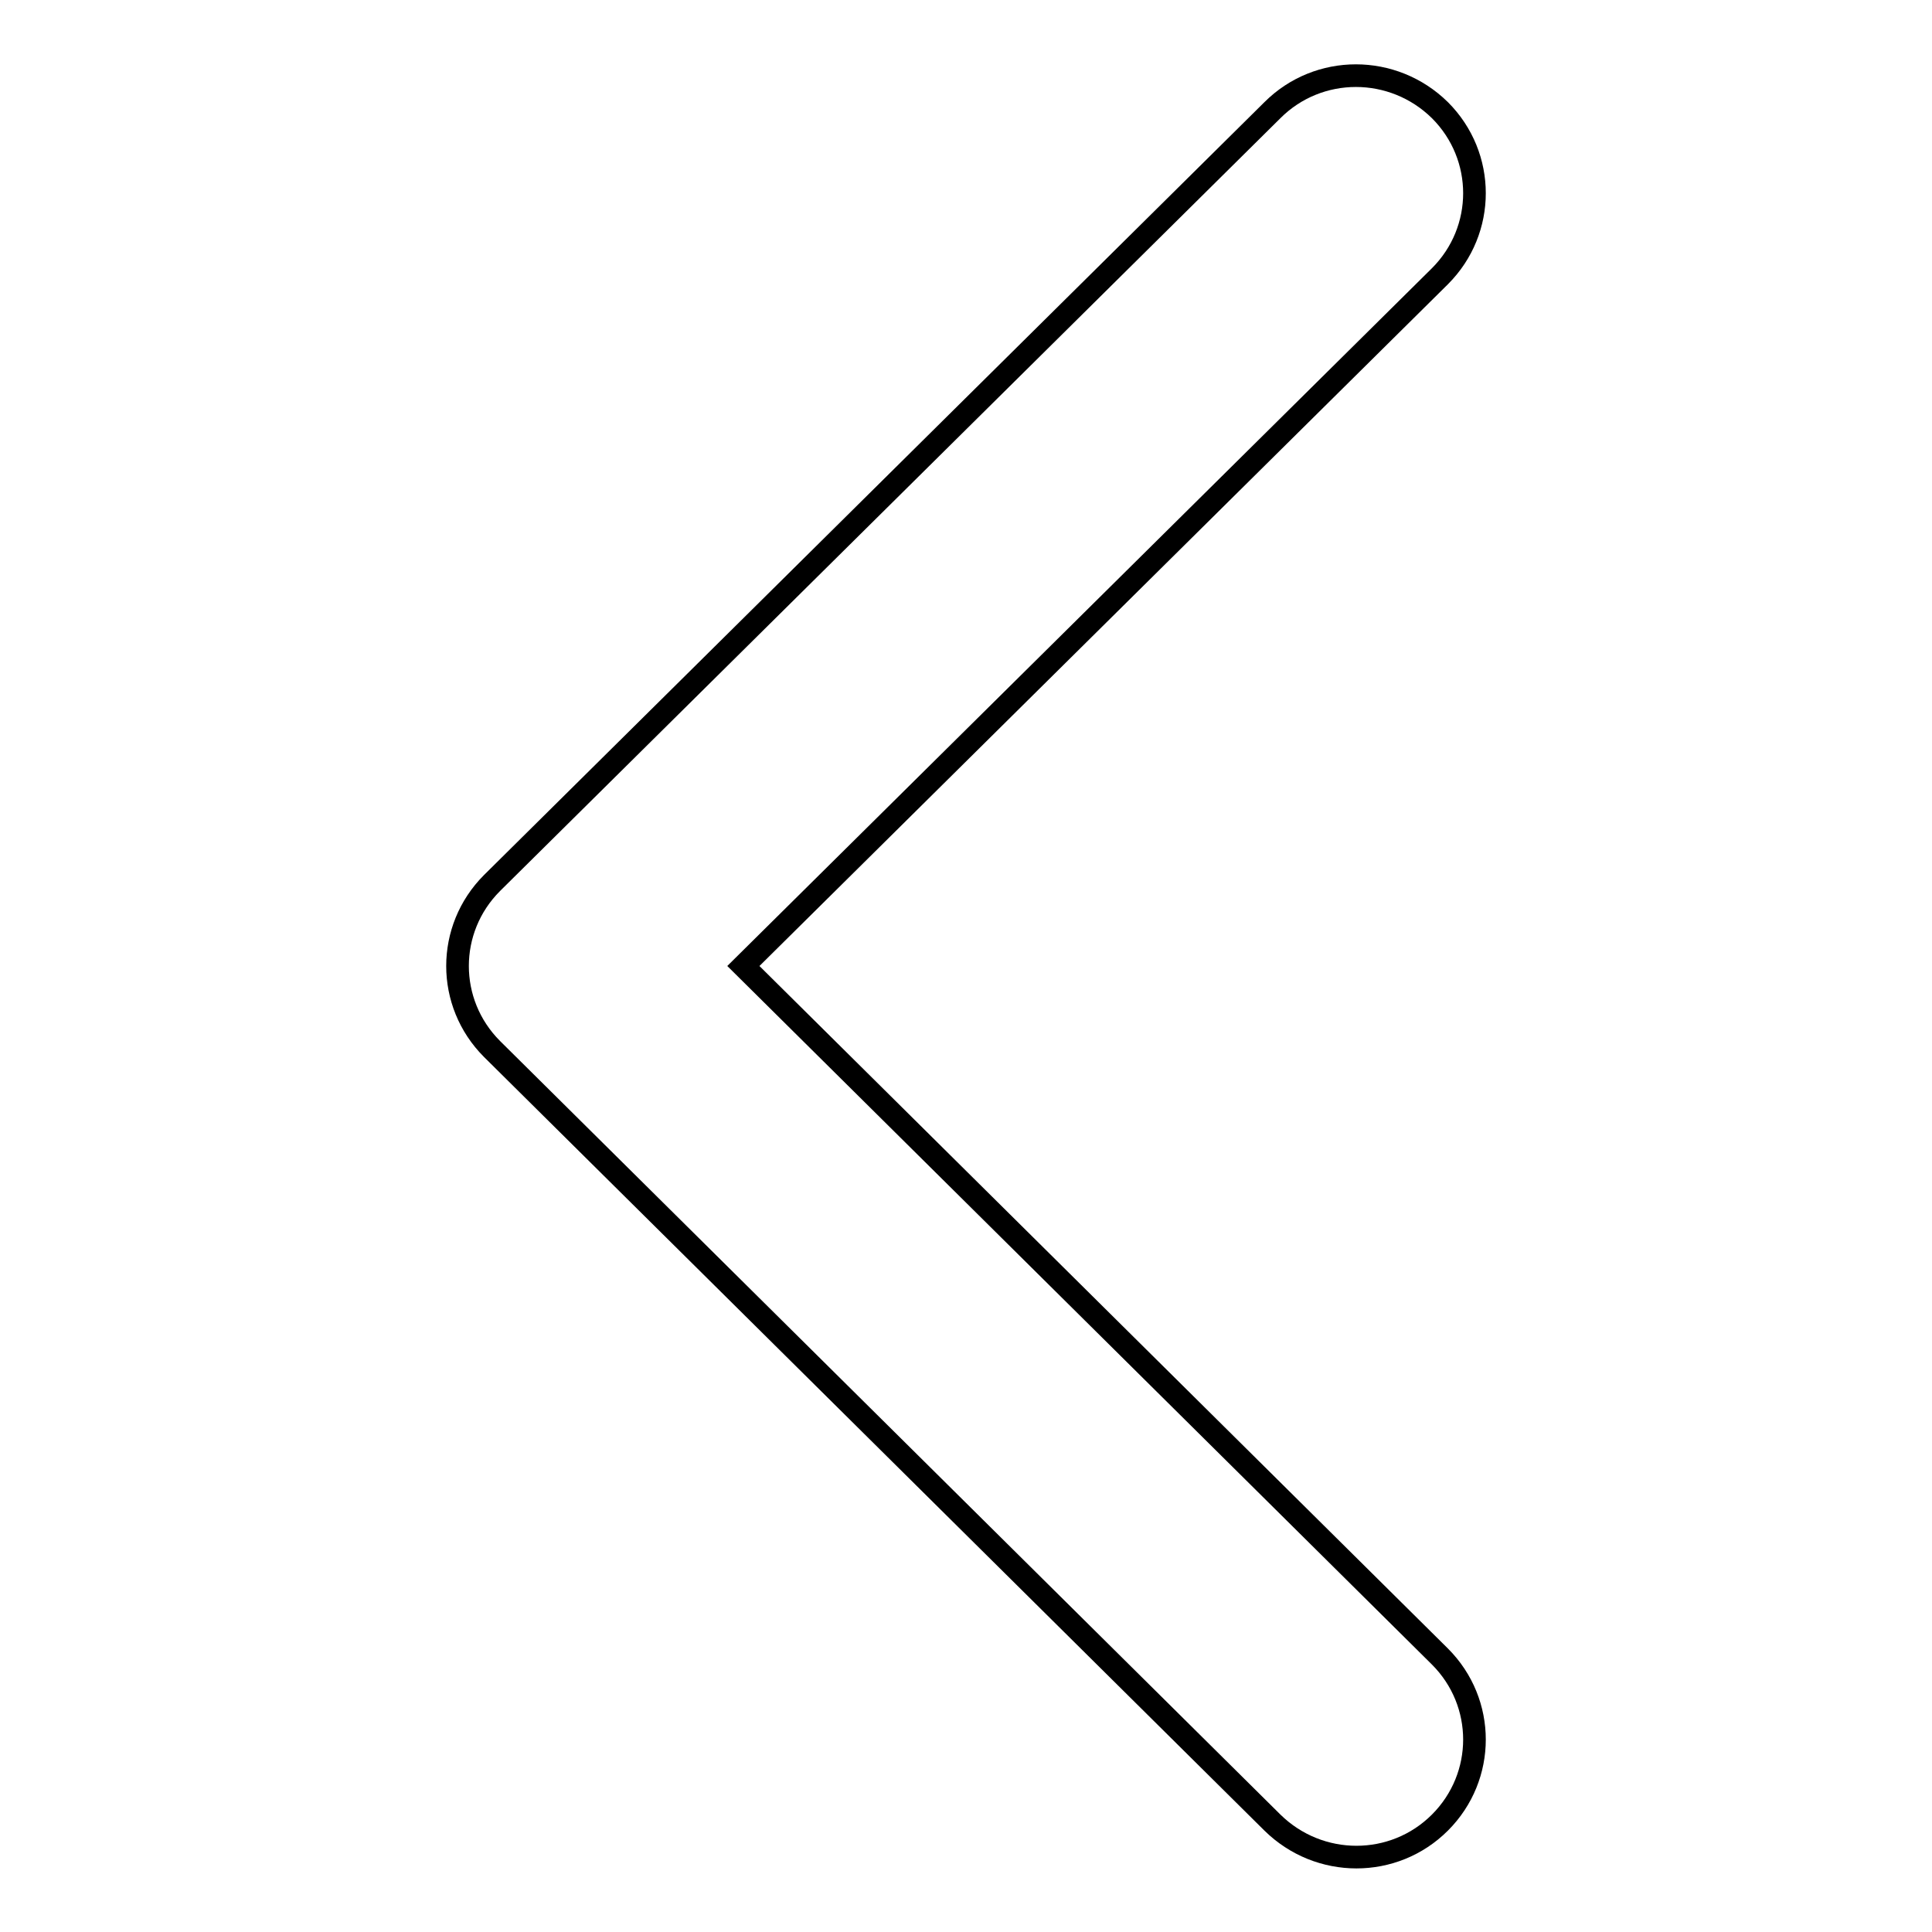 <?xml version="1.0" encoding="utf-8"?>
<!-- Svg Vector Icons : http://www.onlinewebfonts.com/icon -->
<!DOCTYPE svg PUBLIC "-//W3C//DTD SVG 1.1//EN" "http://www.w3.org/Graphics/SVG/1.1/DTD/svg11.dtd">
<svg version="1.1" xmlns="http://www.w3.org/2000/svg" xmlns:xlink="http://www.w3.org/1999/xlink" x="0px" y="0px" viewBox="0 0 256 256" enable-background="new 0 0 256 256" xml:space="preserve">
<g><g><path stroke-width="3" fill-opacity="0" stroke="#000000"  d="M65.2,117L168.6,14.6c6.1-6.1,16-6.1,22.2,0c6.1,6.1,6.1,15.9,0,22L98.5,128l92.3,91.5c6.1,6.1,6.1,15.9,0,22s-16,6.1-22.2,0L65.2,139C59.1,132.9,59.1,123.1,65.2,117L65.2,117z"/></g></g>
</svg>